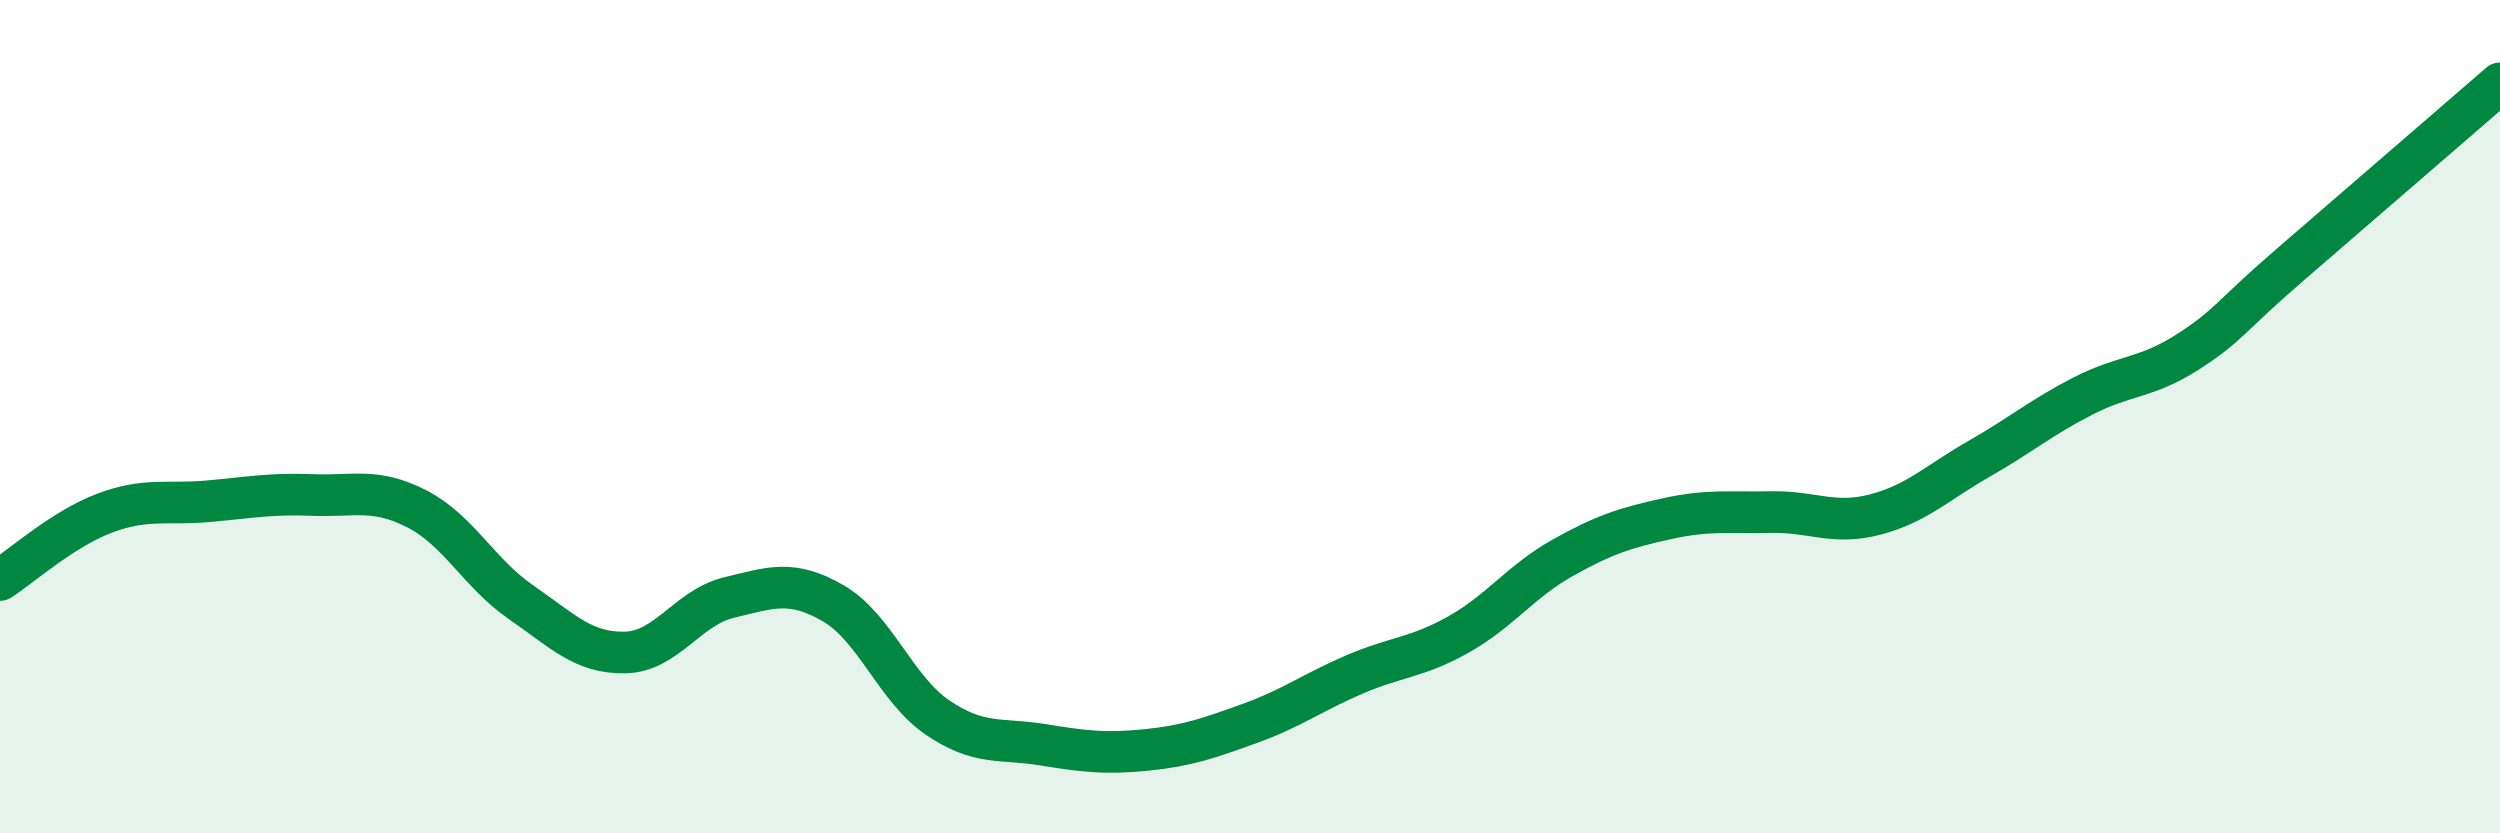
    <svg width="60" height="20" viewBox="0 0 60 20" xmlns="http://www.w3.org/2000/svg">
      <path
        d="M 0,13.92 C 0.5,13.6 1.5,12.7 2.5,12.32 C 3.5,11.94 4,12.12 5,12.03 C 6,11.94 6.5,11.84 7.5,11.88 C 8.5,11.92 9,11.7 10,12.21 C 11,12.72 11.5,13.76 12.5,14.45 C 13.5,15.14 14,15.68 15,15.66 C 16,15.64 16.5,14.58 17.5,14.34 C 18.5,14.1 19,13.9 20,14.48 C 21,15.06 21.5,16.54 22.5,17.22 C 23.5,17.9 24,17.71 25,17.87 C 26,18.03 26.5,18.1 27.5,18 C 28.5,17.9 29,17.72 30,17.36 C 31,17 31.5,16.62 32.5,16.19 C 33.5,15.76 34,15.79 35,15.23 C 36,14.67 36.5,13.95 37.5,13.39 C 38.5,12.83 39,12.67 40,12.45 C 41,12.23 41.5,12.31 42.5,12.29 C 43.5,12.27 44,12.61 45,12.35 C 46,12.09 46.5,11.58 47.5,11.01 C 48.5,10.44 49,10.01 50,9.5 C 51,8.99 51.5,9.09 52.5,8.45 C 53.5,7.81 53.5,7.61 55,6.32 C 56.5,5.03 59,2.86 60,2L60 20L0 20Z"
        fill="#008740"
        opacity="0.1"
        stroke-linecap="round"
        stroke-linejoin="round"
      />
      <path
        d="M 0,13.92 C 0.5,13.6 1.5,12.7 2.5,12.32 C 3.5,11.94 4,12.12 5,12.03 C 6,11.94 6.5,11.84 7.5,11.88 C 8.5,11.92 9,11.7 10,12.21 C 11,12.72 11.5,13.76 12.5,14.45 C 13.5,15.14 14,15.68 15,15.66 C 16,15.64 16.5,14.58 17.5,14.34 C 18.5,14.1 19,13.9 20,14.48 C 21,15.06 21.5,16.54 22.5,17.22 C 23.5,17.9 24,17.71 25,17.87 C 26,18.03 26.5,18.1 27.5,18 C 28.5,17.9 29,17.72 30,17.36 C 31,17 31.5,16.62 32.5,16.19 C 33.5,15.76 34,15.79 35,15.23 C 36,14.67 36.5,13.95 37.5,13.39 C 38.5,12.83 39,12.67 40,12.45 C 41,12.23 41.5,12.31 42.5,12.29 C 43.5,12.27 44,12.61 45,12.35 C 46,12.09 46.5,11.58 47.5,11.01 C 48.5,10.44 49,10.01 50,9.5 C 51,8.99 51.5,9.09 52.5,8.45 C 53.5,7.81 53.5,7.61 55,6.32 C 56.5,5.03 59,2.86 60,2"
        stroke="#008740"
        stroke-width="1"
        fill="none"
        stroke-linecap="round"
        stroke-linejoin="round"
      />
    </svg>
  